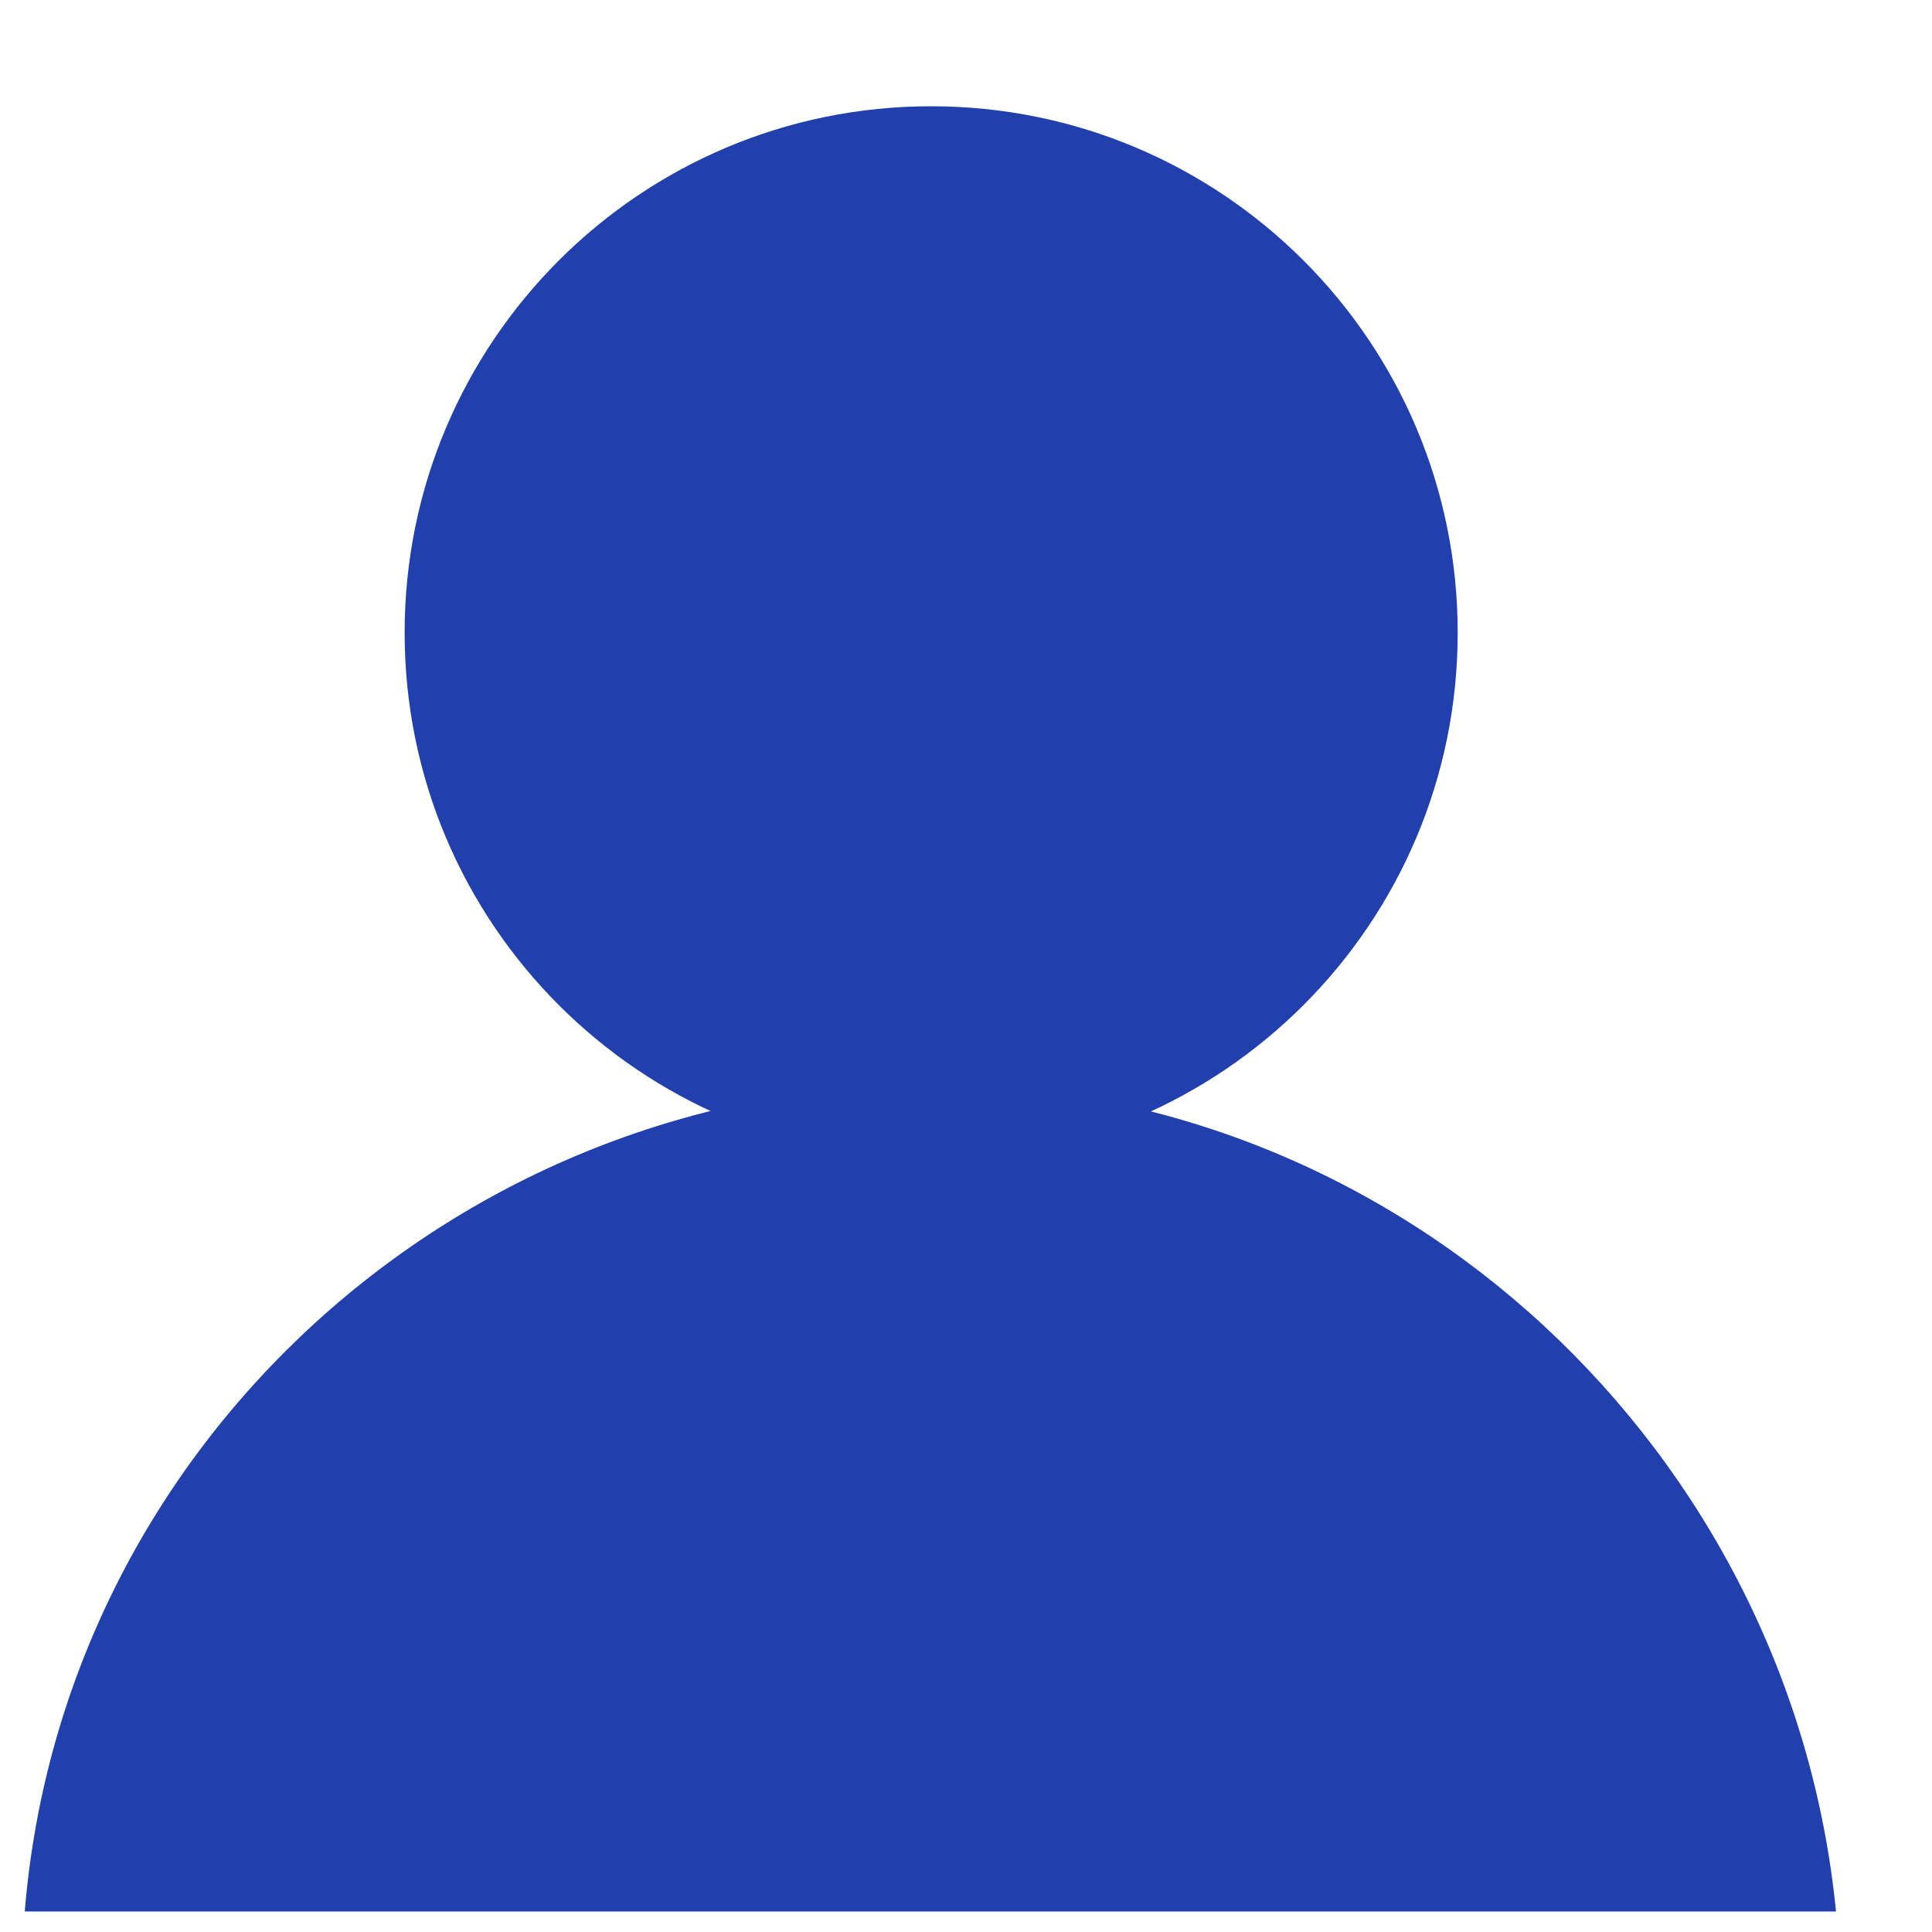 <svg width="16" height="16" viewBox="0 0 16 16" fill="none" xmlns="http://www.w3.org/2000/svg">
<g clip-path="url(#clip0_535_1591)">
<path d="M7.711 9.601C10.12 9.601 12.072 7.649 12.072 5.24C12.072 2.832 10.12 0.88 7.711 0.88C5.303 0.88 3.351 2.832 3.351 5.24C3.351 7.649 5.303 9.601 7.711 9.601Z" fill="#2140AE"/>
<path d="M15.205 15.83C14.829 12.022 11.617 8.978 7.711 8.978C3.806 8.978 0.521 11.962 0.205 15.83H15.205Z" fill="#2140AE"/>
</g>
<defs>
<clipPath id="clip0_535_1591">
<rect width="15" height="14.95" fill="white" transform="translate(0.205 0.88)"/>
</clipPath>
</defs>
</svg>
